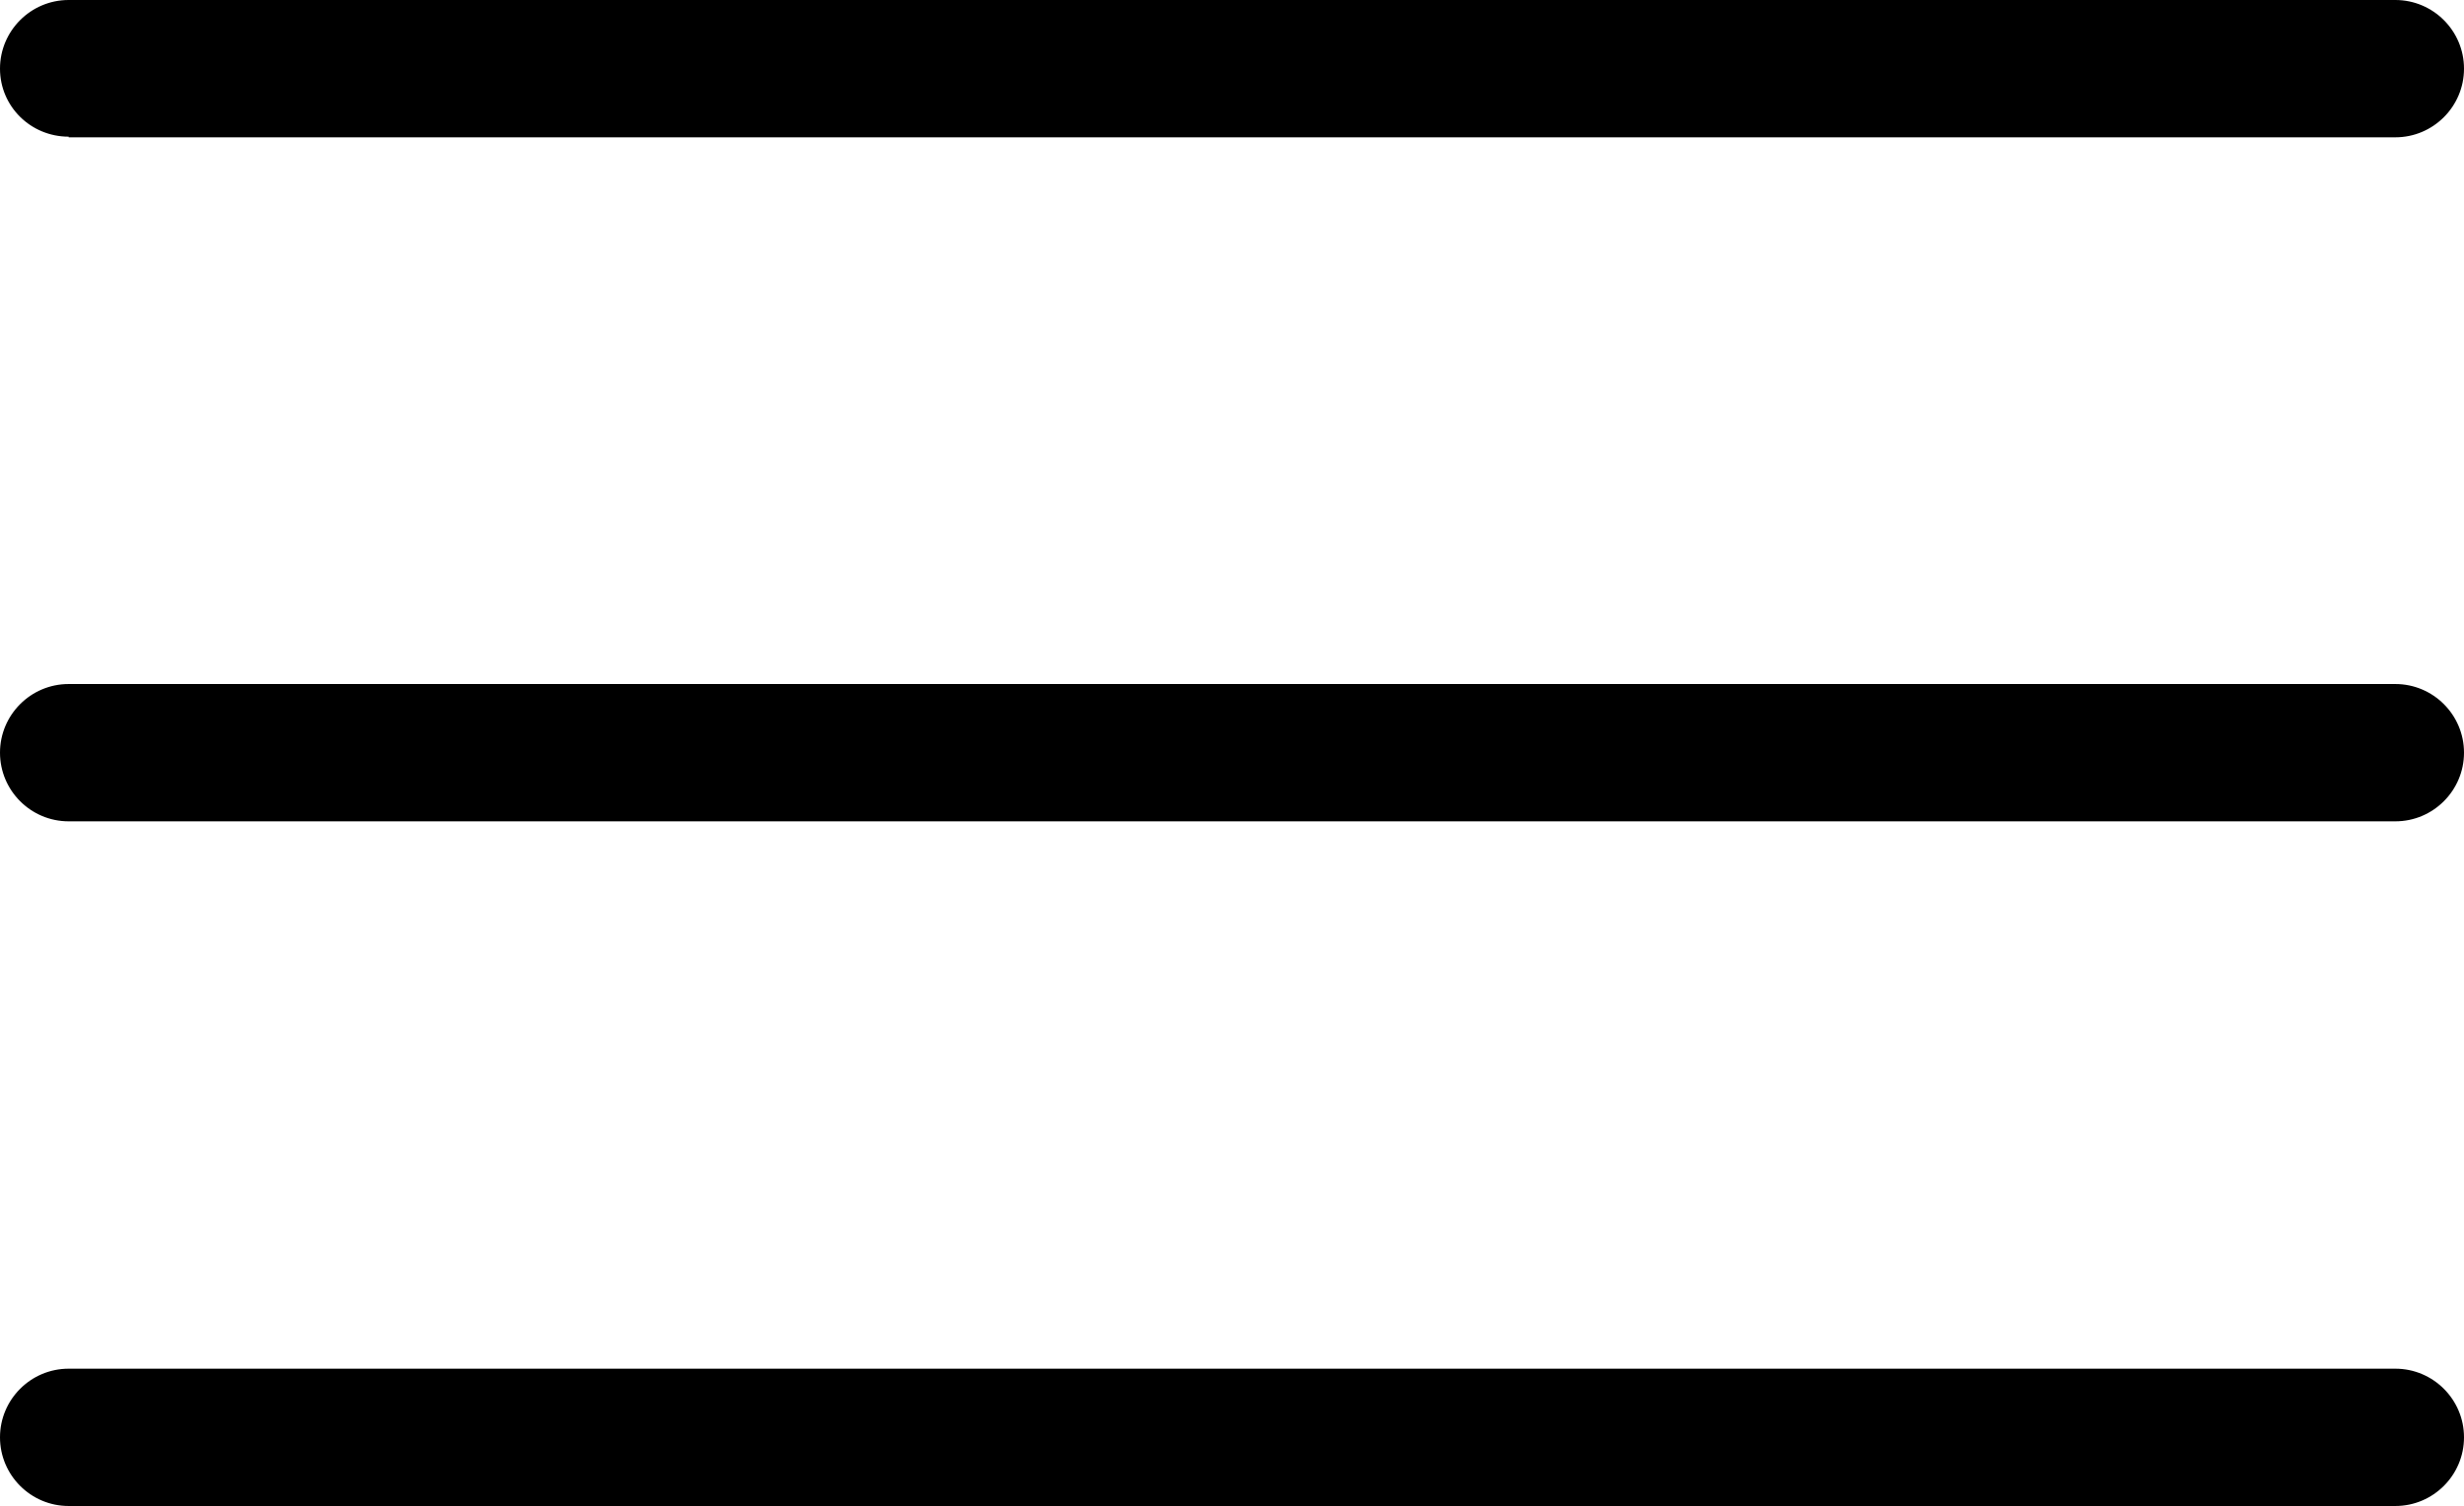 <?xml version="1.0" encoding="UTF-8"?><svg id="Capa_1" xmlns="http://www.w3.org/2000/svg" viewBox="0 0 384 234.7"><path d="M10.7,21.3C4.8,21.3,0,16.6,0,10.7S4.8,0,10.7,0H373.3c5.9,0,10.7,4.8,10.7,10.7s-4.8,10.7-10.7,10.7H10.7Zm0,106.7c-5.9,0-10.7-4.8-10.7-10.7s4.8-10.7,10.7-10.7H373.3c5.9,0,10.7,4.8,10.7,10.7s-4.8,10.7-10.7,10.7H10.7Zm0,106.7c-5.9,0-10.7-4.8-10.7-10.7s4.8-10.7,10.7-10.7H373.3c5.9,0,10.7,4.8,10.7,10.7s-4.8,10.7-10.7,10.7H10.7Z"/></svg>